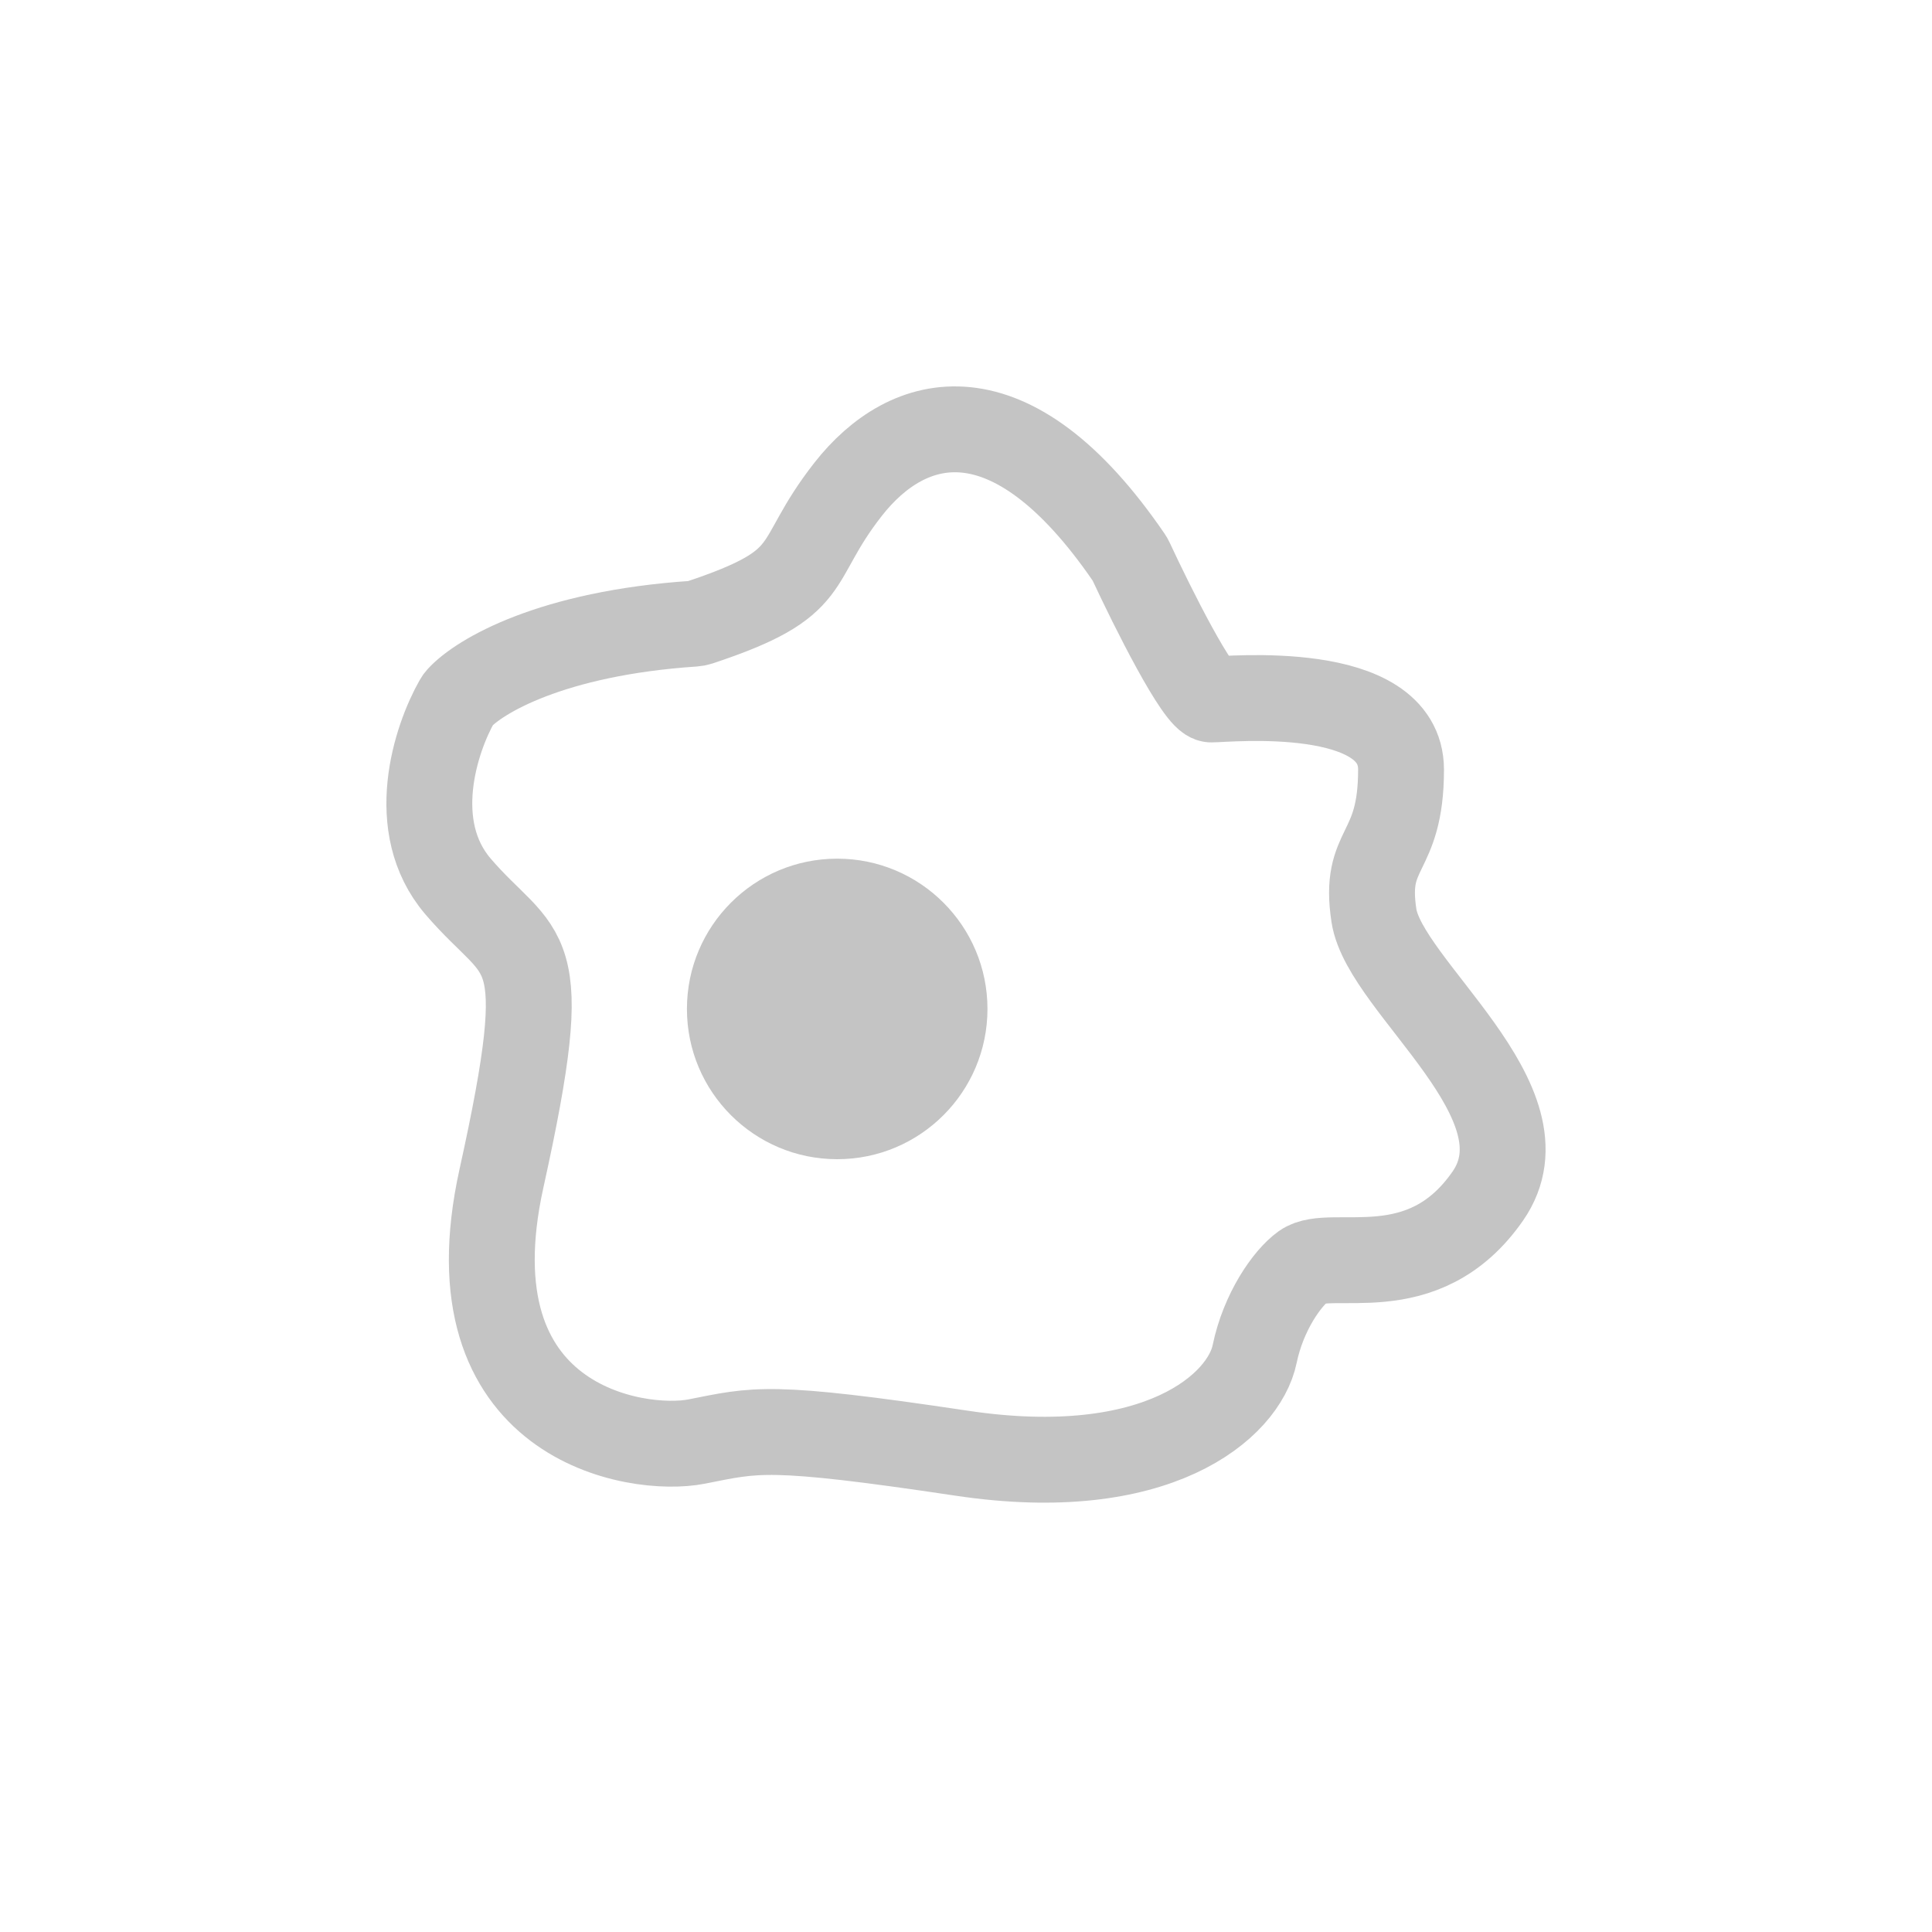 <svg width="45" height="45" viewBox="0 0 45 45" fill="none" xmlns="http://www.w3.org/2000/svg">
<path d="M16.159 14.527C12.839 14.749 11.158 15.754 10.697 16.261C10.678 16.282 10.662 16.304 10.648 16.329C10.145 17.212 9.474 19.252 10.669 20.648C12.184 22.417 12.941 21.736 11.679 27.452C10.417 33.169 14.835 33.849 16.223 33.577C17.612 33.305 17.864 33.169 22.408 33.849C26.952 34.529 28.972 32.76 29.224 31.535C29.427 30.555 29.982 29.766 30.36 29.494C30.992 29.04 33.138 30.038 34.652 27.861C36.167 25.683 32.258 22.988 32.002 21.328C31.749 19.695 32.633 19.967 32.633 17.926C32.633 15.884 28.593 16.292 28.215 16.292C27.915 16.292 26.85 14.162 26.338 13.062C26.327 13.038 26.313 13.014 26.298 12.992C23.531 8.947 21.142 9.628 19.757 11.393C18.379 13.15 19.116 13.565 16.285 14.503C16.245 14.516 16.201 14.524 16.159 14.527Z" stroke="#C4C4C4" stroke-width="2"/>
<circle cx="19.5" cy="23.5" r="3.5" fill="#C4C4C4"/>
</svg>
